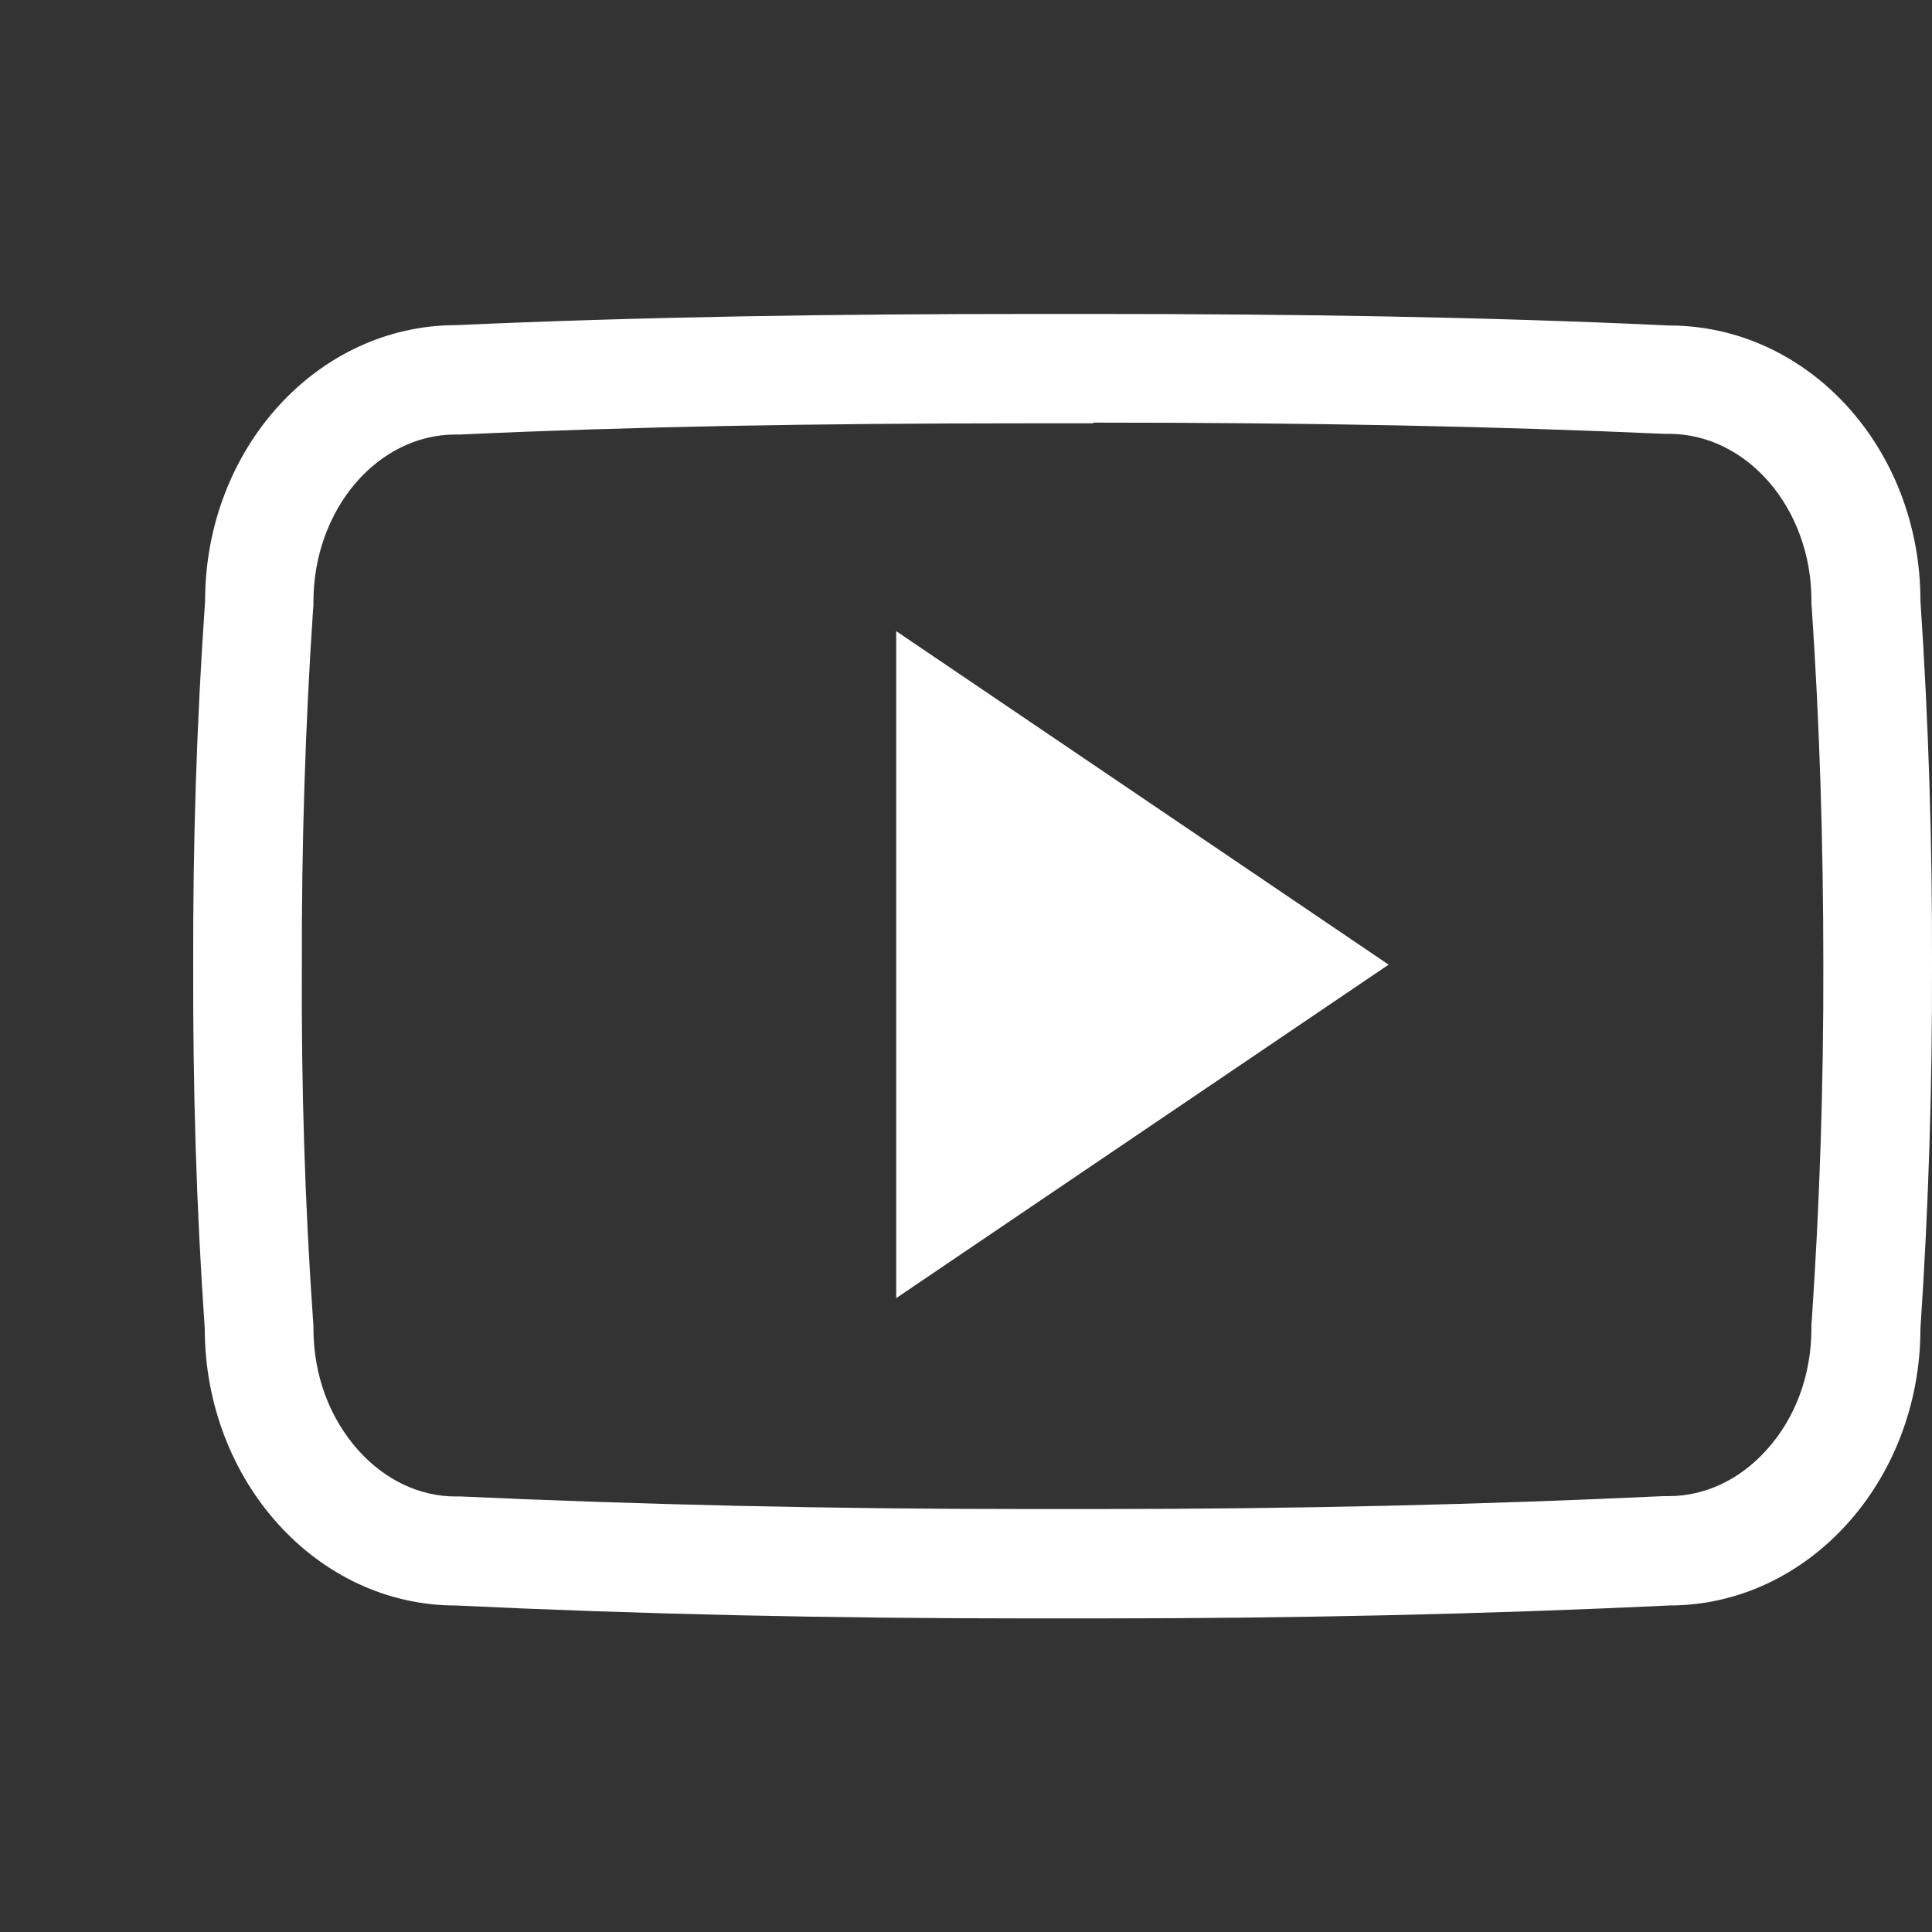 <svg width="100" height="100" viewBox="0 0 100 100" fill="none" xmlns="http://www.w3.org/2000/svg">
<rect x="0" y="0" width="100" height="100" fill="#333333" stroke="none"/>
<g clip-path="url(#clip0_31_28)">
<path d="M56.582 21.875C68.061 21.875 77.447 22.068 86.131 22.455H86.254H86.377C90.438 22.455 93.76 26.322 93.76 31.086V31.279L93.777 31.473C94.182 37.449 94.375 43.654 94.375 49.912C94.392 56.17 94.182 62.375 93.777 68.352L93.76 68.545V68.738C93.76 71.164 92.934 73.414 91.404 75.084C90.033 76.596 88.24 77.439 86.377 77.439H86.236H86.096C76.797 77.879 66.971 78.107 56.846 78.107C56.23 78.107 55.598 78.107 54.982 78.107C54.35 78.107 53.717 78.107 53.084 78.107C42.924 78.107 33.098 77.879 23.869 77.457H23.729H23.588C21.725 77.457 19.949 76.613 18.578 75.102C17.066 73.432 16.223 71.182 16.223 68.756V68.562L16.205 68.369C15.783 62.375 15.59 56.17 15.625 49.965V49.947V49.93C15.607 43.725 15.801 37.537 16.205 31.543L16.223 31.35V31.156C16.223 26.375 19.527 22.49 23.588 22.49H23.711H23.834C32.535 22.086 41.922 21.91 53.4 21.91H54.982H56.582M56.582 16.25C56.055 16.25 55.527 16.25 55 16.25C54.473 16.25 53.945 16.25 53.418 16.25C43.293 16.25 33.344 16.391 23.605 16.83C16.434 16.83 10.615 23.211 10.615 31.121C10.176 37.414 9.982 43.672 10 49.947C9.982 56.223 10.158 62.48 10.598 68.756C10.598 76.666 16.416 83.1 23.588 83.1C33.221 83.557 43.047 83.768 53.084 83.768C53.717 83.768 54.367 83.768 55 83.768C55.633 83.768 56.266 83.768 56.881 83.768C66.918 83.768 76.744 83.557 86.394 83.1C93.584 83.1 99.402 76.666 99.402 68.756C99.824 62.48 100.018 56.205 100 49.93C100.018 43.654 99.824 37.397 99.402 31.104C99.402 23.193 93.584 16.848 86.394 16.848C76.656 16.391 66.725 16.25 56.582 16.25Z" fill="white"/>
<path d="M46.387 67.191V32.668L71.875 49.93L46.387 67.191Z" fill="white"/>
</g>
<defs>
<clipPath id="clip0_31_28">
<rect width="90" height="90" fill="white" transform="translate(10 5)"/>
</clipPath>
</defs>
</svg>
